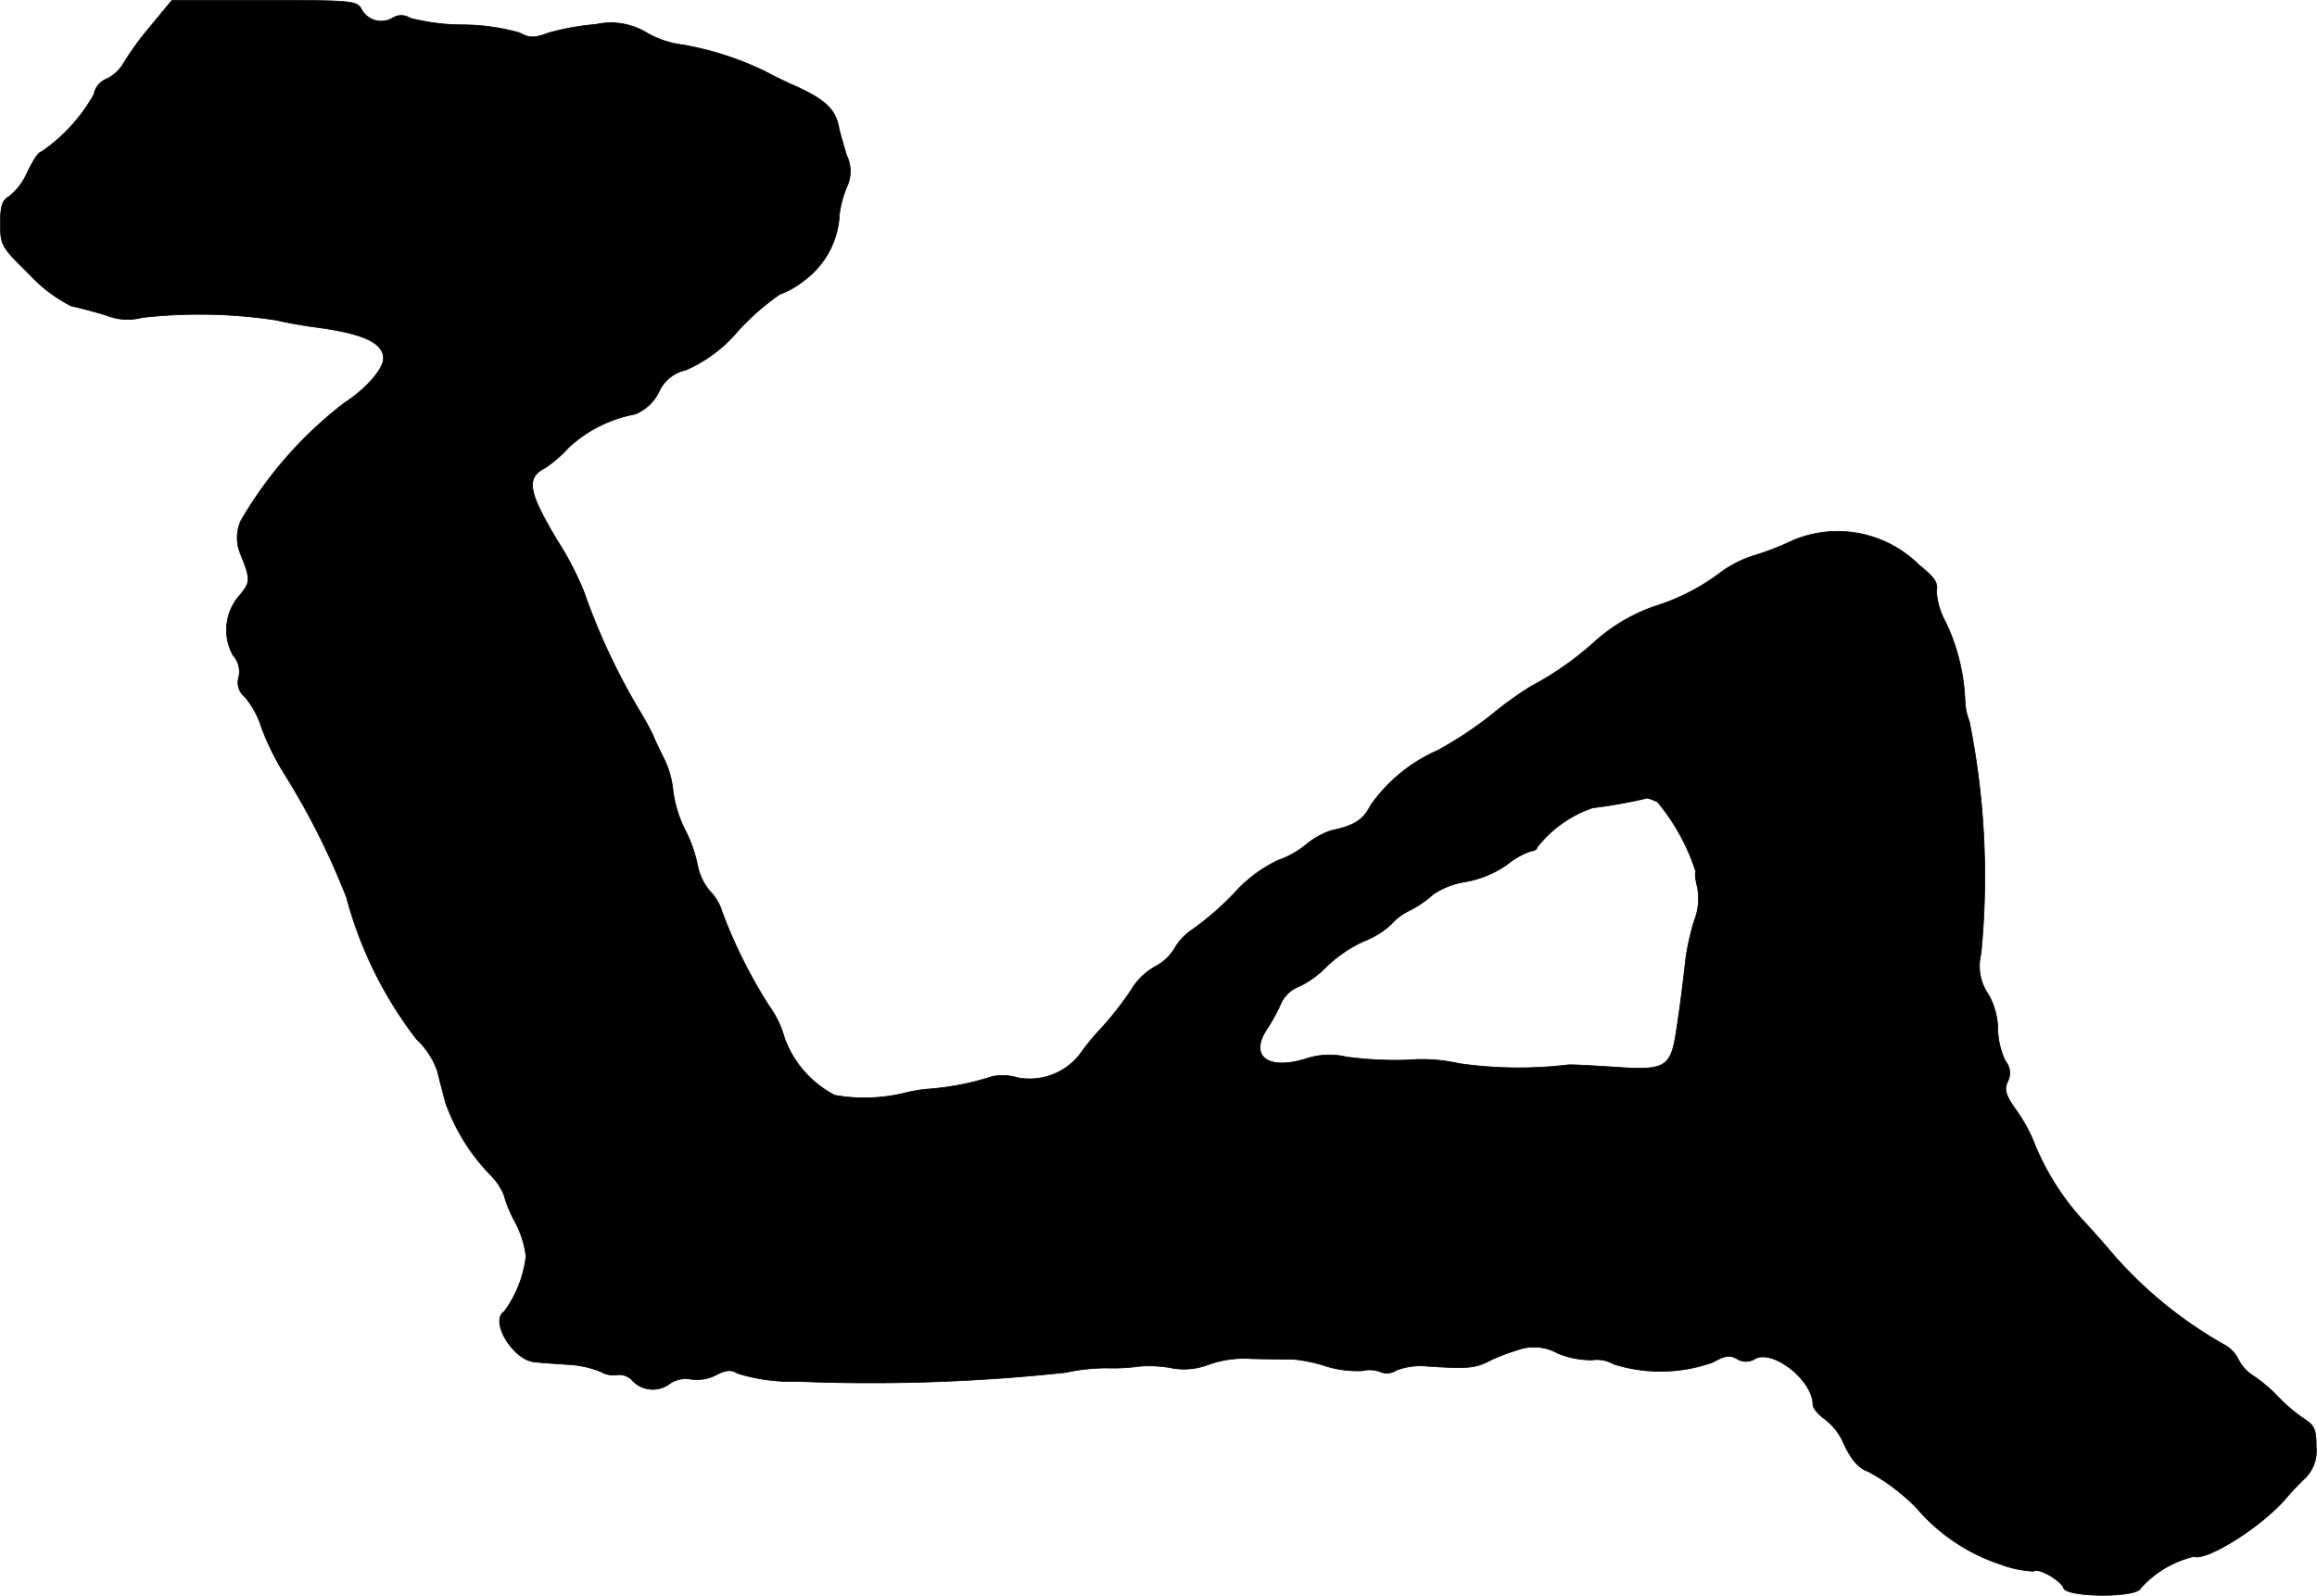 <?xml version="1.0" encoding="UTF-8"?>
<svg xmlns="http://www.w3.org/2000/svg"
     version="1.1"
     width="11.116mm"
     height="7.655mm"
     viewBox="0 0 31.509 21.7">
   <defs>
      <style type="text/css"><![CDATA[
      .a {
        stroke: #000;
        stroke-linecap: round;
        stroke-linejoin: round;
        stroke-width: 0.01px;
      }
    ]]></style>
   </defs>
   <path class="a"
         d="M2.016.393a4.028,4.028,0,0,0-.351.491.553.553,0,0,1-.212.188.277.277,0,0,0-.176.212,2.334,2.334,0,0,1-.715.781c-.036,0-.115.121-.188.273A.874.874,0,0,1,.126,2.67C.029,2.725.005,2.797.005,3.04c0,.297.012.315.4.697a2.017,2.017,0,0,0,.563.424c.085.018.303.073.478.127a.766.766,0,0,0,.485.03,6.966,6.966,0,0,1,1.829.036c.151.036.394.079.545.097.636.085.909.212.909.424,0,.145-.242.418-.533.606a5.496,5.496,0,0,0-1.405,1.599.563.563,0,0,0-.006.454c.139.345.139.382-.012.563a.709.709,0,0,0-.091.812.337.337,0,0,1,.079.303.248.248,0,0,0,.085.267,1.213,1.213,0,0,1,.224.412,3.561,3.561,0,0,0,.321.648,10.089,10.089,0,0,1,.836,1.666,5.464,5.464,0,0,0,.951,1.926,1.081,1.081,0,0,1,.285.436c.03.121.079.309.109.424a2.715,2.715,0,0,0,.6.975.841.841,0,0,1,.194.279,1.746,1.746,0,0,0,.151.369,1.345,1.345,0,0,1,.151.472,1.579,1.579,0,0,1-.297.751c-.2.127.121.66.412.684.085.012.297.024.46.036a1.376,1.376,0,0,1,.442.097.342.342,0,0,0,.23.042.239.239,0,0,1,.206.085.38.38,0,0,0,.509.03.39.39,0,0,1,.279-.055.568.568,0,0,0,.339-.055c.139-.073.206-.079.297-.024a2.477,2.477,0,0,0,.818.109,24.692,24.692,0,0,0,3.64-.121,2.665,2.665,0,0,1,.563-.061,2.615,2.615,0,0,0,.448-.024,1.734,1.734,0,0,1,.406.018.919.919,0,0,0,.533-.042,1.418,1.418,0,0,1,.575-.079c.224.006.472.006.557.006a2.054,2.054,0,0,1,.466.097,1.429,1.429,0,0,0,.491.061.427.427,0,0,1,.254.018.217.217,0,0,0,.206-.024.936.936,0,0,1,.43-.055c.551.036.654.024.848-.079a2.735,2.735,0,0,1,.363-.139.658.658,0,0,1,.557.042,1.215,1.215,0,0,0,.466.091.443.443,0,0,1,.291.055,2.109,2.109,0,0,0,1.351-.024c.164-.091.23-.103.327-.048a.23.23,0,0,0,.248,0c.248-.133.787.297.787.624,0,.048.073.133.157.194a.82.82,0,0,1,.242.291c.109.248.212.376.351.424a2.732,2.732,0,0,1,.66.497,2.548,2.548,0,0,0,1.133.763,1.458,1.458,0,0,0,.46.097c.055-.055.369.121.406.23.055.127.999.133,1.048,0a1.407,1.407,0,0,1,.721-.43c.176.067.945-.418,1.266-.806.036-.042.139-.157.236-.248a.525.525,0,0,0,.164-.442c0-.23-.024-.285-.164-.376a2.129,2.129,0,0,1-.351-.297,2.047,2.047,0,0,0-.345-.291.561.561,0,0,1-.194-.212.466.466,0,0,0-.182-.2,5.741,5.741,0,0,1-1.581-1.302c-.097-.115-.26-.297-.357-.4a3.501,3.501,0,0,1-.648-1.018,2.147,2.147,0,0,0-.254-.472c-.151-.212-.17-.285-.121-.394a.25.25,0,0,0-.03-.279,1.059,1.059,0,0,1-.103-.424A.987.987,0,0,0,27.037,13.518a.676.676,0,0,1-.097-.545,10.708,10.708,0,0,0-.157-3.156.898.898,0,0,1-.061-.303,2.725,2.725,0,0,0-.26-1.048.975.975,0,0,1-.127-.43c.024-.109-.03-.188-.236-.351a1.569,1.569,0,0,0-1.708-.339,3.821,3.821,0,0,1-.527.206,1.556,1.556,0,0,0-.46.23,2.911,2.911,0,0,1-.89.46,2.399,2.399,0,0,0-.854.509,4.265,4.265,0,0,1-.836.581,4.692,4.692,0,0,0-.539.388,5.209,5.209,0,0,1-.733.485,2.187,2.187,0,0,0-.915.751c-.097.194-.218.273-.533.339a1.062,1.062,0,0,0-.345.194,1.263,1.263,0,0,1-.382.212,1.899,1.899,0,0,0-.594.448,3.912,3.912,0,0,1-.557.485.766.766,0,0,0-.254.267.667.667,0,0,1-.26.242.889.889,0,0,0-.333.327,4.667,4.667,0,0,1-.382.491,3.306,3.306,0,0,0-.315.382.869.869,0,0,1-.836.315.712.712,0,0,0-.351-.018,3.729,3.729,0,0,1-.86.17,1.912,1.912,0,0,0-.333.055,2.316,2.316,0,0,1-.951.03,1.429,1.429,0,0,1-.684-.781,1.331,1.331,0,0,0-.206-.43,6.777,6.777,0,0,1-.642-1.284.664.664,0,0,0-.164-.279.763.763,0,0,1-.17-.357,1.871,1.871,0,0,0-.176-.491,1.69,1.69,0,0,1-.157-.515,1.275,1.275,0,0,0-.115-.424c-.067-.133-.139-.285-.157-.333a3.663,3.663,0,0,0-.182-.333,8.899,8.899,0,0,1-.757-1.617,4.169,4.169,0,0,0-.369-.709c-.394-.666-.424-.842-.157-.981a1.661,1.661,0,0,0,.315-.273A1.817,1.817,0,0,1,8.636,5.632a.617.617,0,0,0,.321-.297.525.525,0,0,1,.369-.303,1.94,1.94,0,0,0,.721-.545,3.446,3.446,0,0,1,.557-.485,1.161,1.161,0,0,0,.339-.194,1.182,1.182,0,0,0,.472-.896,1.424,1.424,0,0,1,.103-.376.492.492,0,0,0-.006-.424c-.042-.145-.091-.309-.103-.369-.048-.267-.194-.4-.684-.612-.115-.055-.254-.121-.303-.151A4.195,4.195,0,0,0,9.29.611,1.315,1.315,0,0,1,8.806.453a.942.942,0,0,0-.703-.121,3.434,3.434,0,0,0-.642.115c-.194.073-.26.073-.394,0a2.843,2.843,0,0,0-.763-.109A2.92,2.92,0,0,1,5.577.247a.22.22,0,0,0-.242,0A.304.304,0,0,1,4.92.136L4.911.12C4.851.011,4.772.005,3.591.005H2.337Zm20.527,10.515a2.863,2.863,0,0,1,.521.951c-.018.012-.006.103.018.2a.819.819,0,0,1-.042.466,3.361,3.361,0,0,0-.115.515c-.036.321-.073.63-.133,1.012-.073.466-.157.509-.83.46-.297-.018-.588-.036-.636-.03a5.697,5.697,0,0,1-1.484-.018,2.253,2.253,0,0,0-.697-.048,5.006,5.006,0,0,1-.836-.042.993.993,0,0,0-.545.024c-.527.164-.781-.036-.533-.406a2.282,2.282,0,0,0,.188-.345A.445.445,0,0,1,17.667,13.415a1.319,1.319,0,0,0,.376-.273,1.821,1.821,0,0,1,.497-.339,1.183,1.183,0,0,0,.382-.236.725.725,0,0,1,.242-.182,1.48,1.48,0,0,0,.327-.224,1.086,1.086,0,0,1,.442-.17,1.415,1.415,0,0,0,.557-.23,1.085,1.085,0,0,1,.333-.188c.042,0,.079-.024.079-.048a1.619,1.619,0,0,1,.757-.539,6.796,6.796,0,0,0,.745-.133A.809.809,0,0,1,22.543,10.907Z"/>
</svg>
